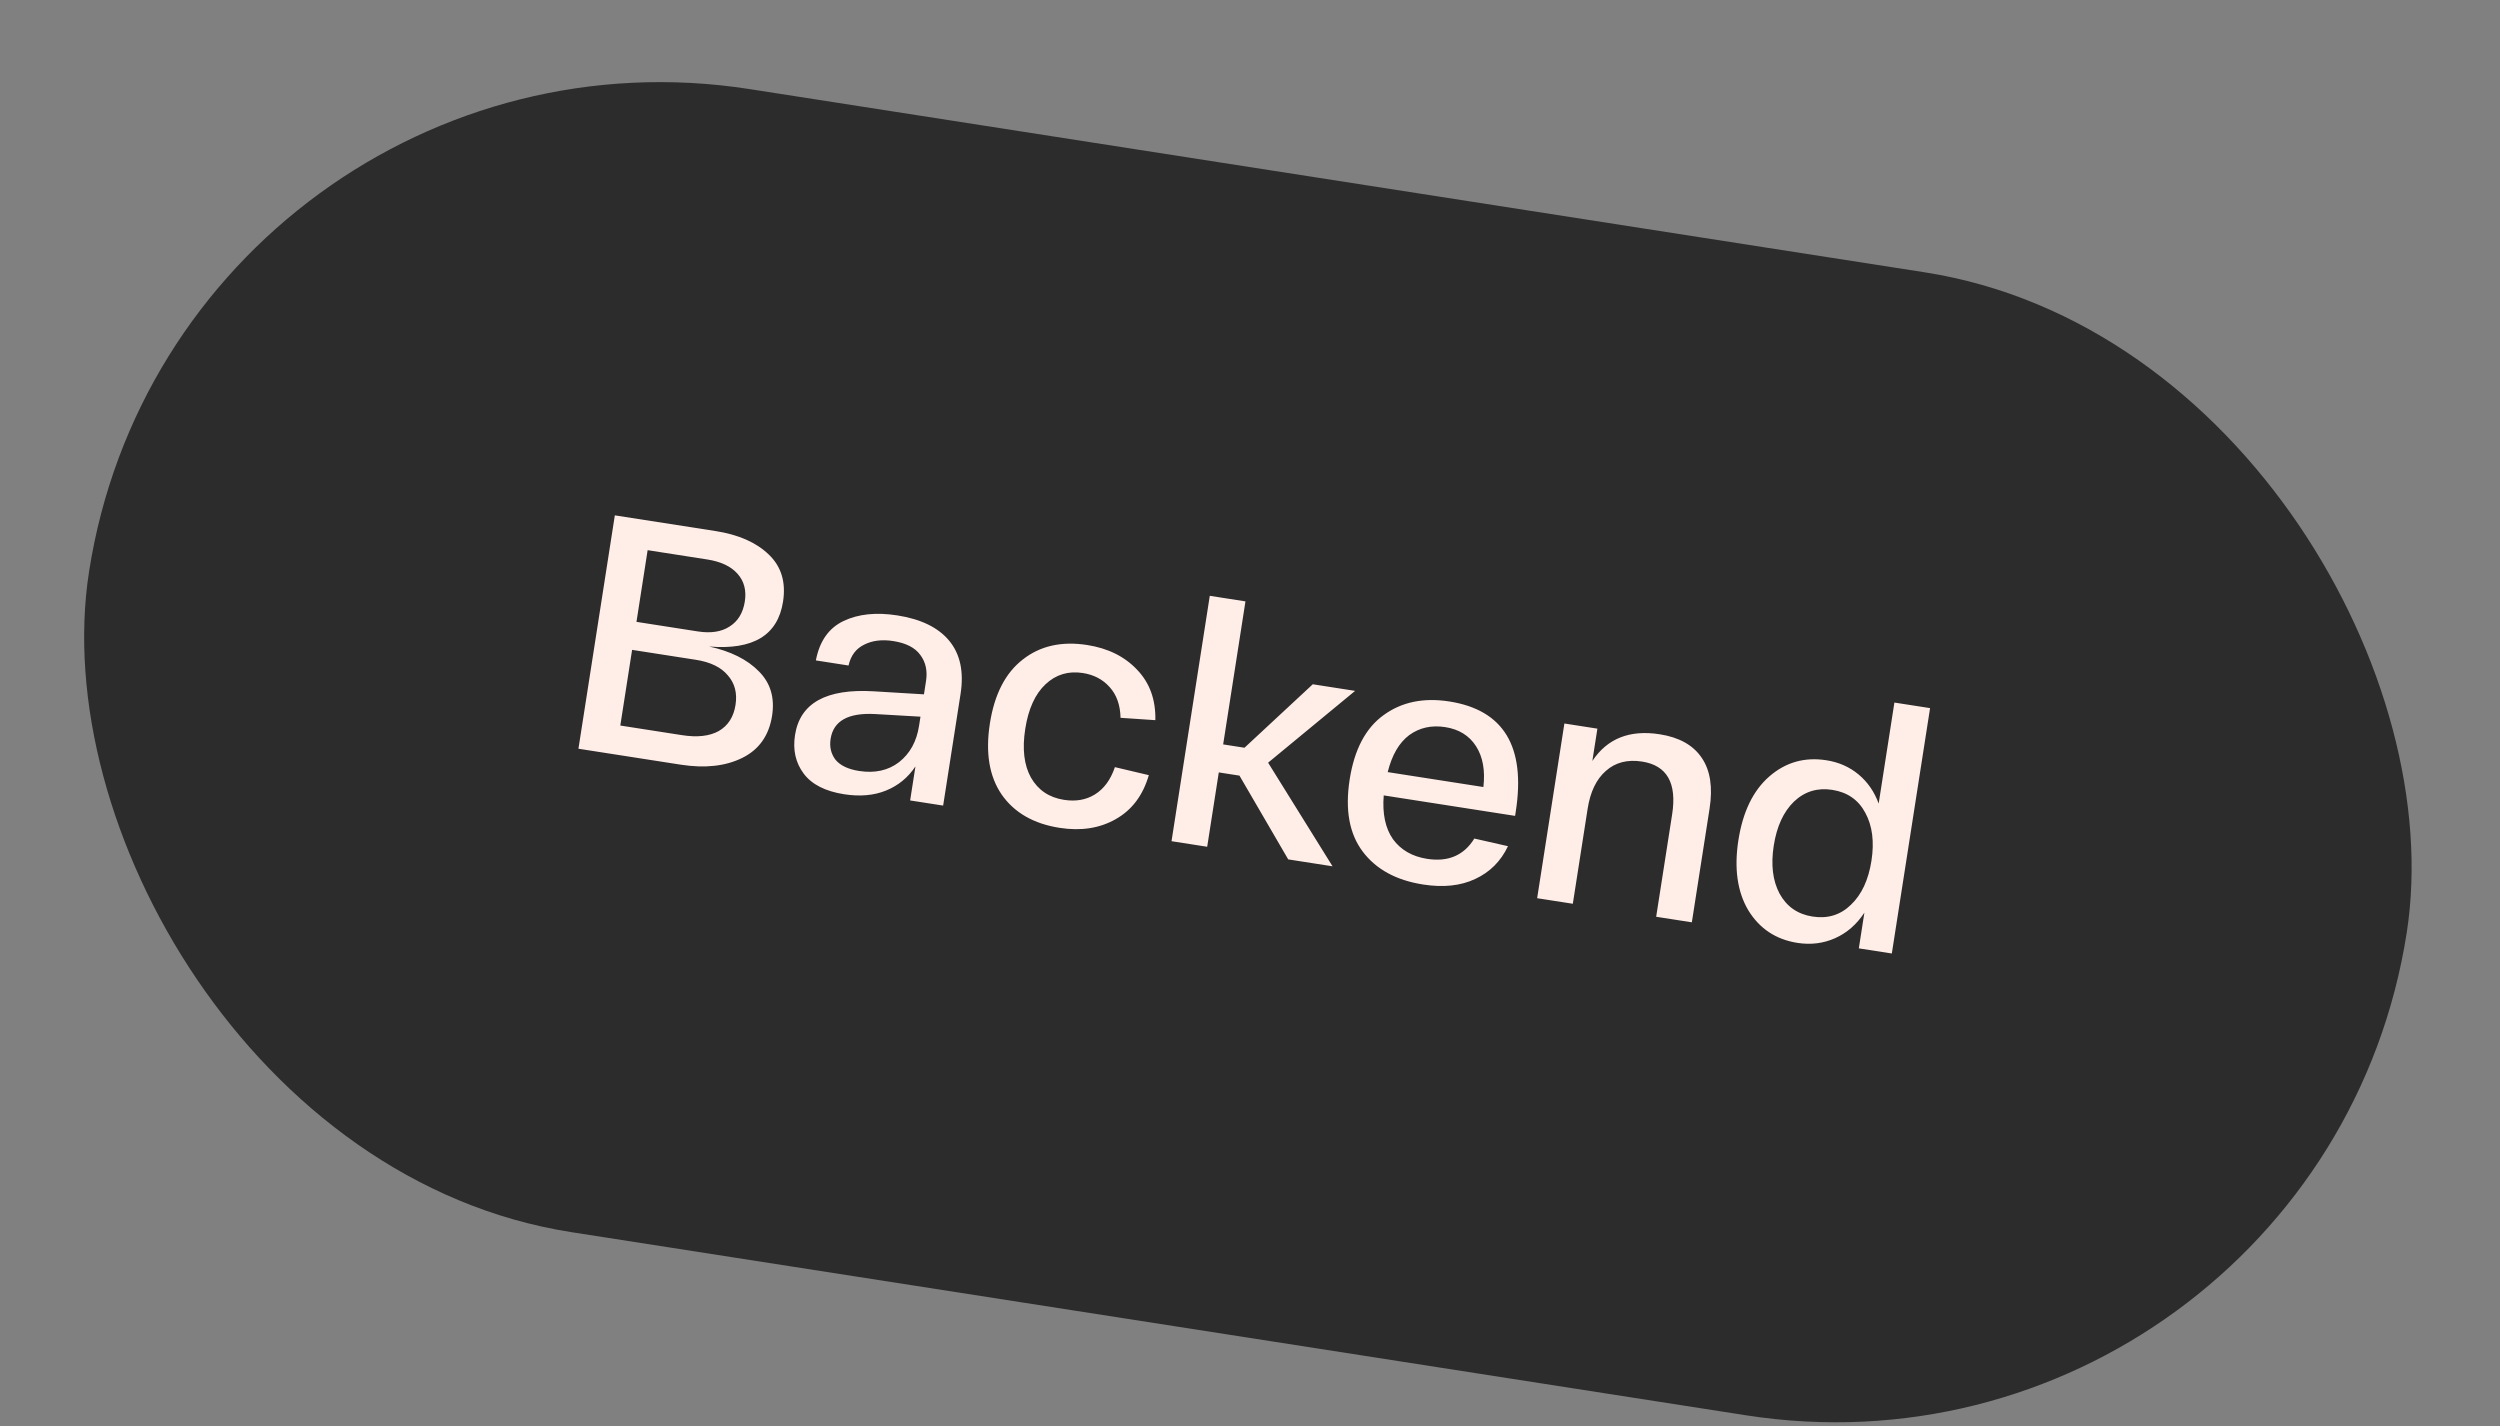<?xml version="1.0" encoding="UTF-8"?> <svg xmlns="http://www.w3.org/2000/svg" width="163" height="93" viewBox="0 0 163 93" fill="none"><rect x="0" y="0" width="163" height="93" fill="#808080" stroke="none"/><rect x="11.617" width="152.936" height="75.428" rx="37.714" transform="rotate(8.862 11.617 0)" fill="#2C2C2C"></rect><path d="M46.235 42.152C47.641 42.46 48.722 43 49.478 43.771C50.236 44.527 50.523 45.492 50.34 46.666C50.139 47.956 49.492 48.872 48.398 49.414C47.304 49.956 45.967 50.103 44.388 49.857L37.714 48.817L40.087 33.601L46.651 34.624C48.144 34.857 49.297 35.363 50.111 36.143C50.939 36.925 51.253 37.954 51.054 39.229C50.713 41.418 49.107 42.392 46.235 42.152ZM42.226 35.871L41.498 40.545L45.497 41.169C46.352 41.302 47.044 41.194 47.574 40.846C48.117 40.501 48.447 39.958 48.562 39.219C48.675 38.495 48.517 37.891 48.087 37.409C47.658 36.926 47.001 36.616 46.117 36.478L42.226 35.871ZM44.465 47.932C45.465 48.088 46.266 47.998 46.867 47.661C47.471 47.31 47.834 46.743 47.956 45.961C48.076 45.193 47.909 44.55 47.455 44.034C47.018 43.506 46.321 43.167 45.365 43.018L41.213 42.371L40.444 47.305L44.465 47.932ZM51.835 47.923C52.16 45.837 53.874 44.887 56.977 45.074L60.242 45.271L60.377 44.401C60.481 43.735 60.355 43.166 59.998 42.694C59.655 42.225 59.071 41.927 58.245 41.798C57.506 41.682 56.87 41.761 56.338 42.035C55.807 42.294 55.47 42.746 55.325 43.391L53.194 43.059C53.434 41.805 54.035 40.949 54.998 40.49C55.96 40.031 57.129 39.909 58.506 40.124C60.056 40.366 61.187 40.921 61.898 41.788C62.609 42.656 62.852 43.808 62.629 45.242L61.493 52.524L59.341 52.189L59.687 49.971C59.203 50.698 58.564 51.221 57.772 51.543C56.98 51.865 56.069 51.946 55.04 51.785C53.808 51.593 52.928 51.144 52.4 50.438C51.872 49.733 51.683 48.894 51.835 47.923ZM54.156 48.174C54.074 48.696 54.182 49.15 54.477 49.538C54.79 49.913 55.301 50.156 56.011 50.267C57.04 50.427 57.909 50.236 58.617 49.693C59.327 49.136 59.761 48.35 59.92 47.336L60.015 46.727L57.058 46.556C55.306 46.461 54.339 47 54.156 48.174ZM64.541 47.166C64.838 45.267 65.551 43.88 66.683 43.002C67.816 42.11 69.216 41.794 70.883 42.054C72.245 42.266 73.333 42.807 74.148 43.676C74.965 44.531 75.358 45.624 75.329 46.955L73.059 46.802C73.041 45.968 72.804 45.3 72.347 44.798C71.906 44.299 71.323 43.993 70.598 43.88C69.656 43.733 68.846 43.978 68.168 44.614C67.49 45.251 67.049 46.221 66.846 47.525C66.642 48.829 66.767 49.888 67.219 50.7C67.686 51.516 68.404 51.999 69.375 52.15C70.143 52.27 70.815 52.152 71.39 51.796C71.982 51.428 72.415 50.835 72.692 50.017L74.903 50.54C74.519 51.861 73.799 52.817 72.742 53.41C71.699 54.004 70.482 54.193 69.091 53.976C67.395 53.712 66.135 52.988 65.31 51.806C64.499 50.625 64.243 49.079 64.541 47.166ZM86.882 56.483L83.991 56.032L80.813 50.571L79.465 50.361L78.709 55.209L76.383 54.846L78.878 38.847L81.204 39.21L79.75 48.535L81.141 48.752L85.593 44.614L88.354 45.045L82.681 49.727L86.882 56.483ZM87.998 50.823C88.303 48.867 89.041 47.468 90.211 46.626C91.384 45.77 92.811 45.473 94.492 45.735C98.042 46.288 99.487 48.681 98.828 52.912L98.784 53.195L90.219 51.86C90.123 53.047 90.323 53.999 90.82 54.714C91.334 55.418 92.077 55.845 93.048 55.997C94.424 56.211 95.451 55.77 96.126 54.673L98.32 55.171C97.855 56.153 97.143 56.865 96.183 57.309C95.237 57.756 94.105 57.876 92.787 57.67C91.033 57.397 89.72 56.68 88.847 55.52C87.974 54.36 87.691 52.794 87.998 50.823ZM90.478 50.341L96.717 51.314C96.841 50.235 96.682 49.349 96.24 48.657C95.799 47.965 95.129 47.549 94.231 47.408C93.332 47.268 92.548 47.443 91.878 47.932C91.222 48.424 90.756 49.227 90.478 50.341ZM100.222 58.563L101.998 47.172L104.15 47.508L103.821 49.616C104.792 48.15 106.256 47.569 108.212 47.874C109.488 48.073 110.402 48.587 110.956 49.415C111.511 50.229 111.681 51.332 111.464 52.723L110.308 60.135L107.982 59.773L109.023 53.099C109.342 51.056 108.689 49.908 107.066 49.655C106.11 49.506 105.321 49.709 104.7 50.265C104.081 50.807 103.686 51.629 103.514 52.73L102.548 58.925L100.222 58.563ZM113.989 59.351C113.272 58.141 113.057 56.615 113.344 54.775C113.631 52.935 114.299 51.554 115.348 50.634C116.414 49.702 117.657 49.346 119.077 49.568C119.889 49.694 120.59 50.004 121.181 50.497C121.772 50.99 122.208 51.622 122.489 52.393L123.515 45.807L125.841 46.169L123.347 62.168L121.195 61.833L121.558 59.507C121.052 60.274 120.416 60.828 119.651 61.169C118.885 61.51 118.068 61.612 117.198 61.477C115.792 61.258 114.723 60.549 113.989 59.351ZM116.964 52.267C116.281 52.932 115.843 53.888 115.649 55.134C115.454 56.38 115.581 57.425 116.029 58.266C116.491 59.11 117.207 59.608 118.178 59.759C119.164 59.913 119.998 59.657 120.68 58.992C121.378 58.328 121.823 57.373 122.018 56.127C122.212 54.881 122.078 53.836 121.616 52.992C121.168 52.15 120.452 51.653 119.466 51.499C118.495 51.348 117.661 51.603 116.964 52.267Z" fill="#FFEDE7"></path></svg> 